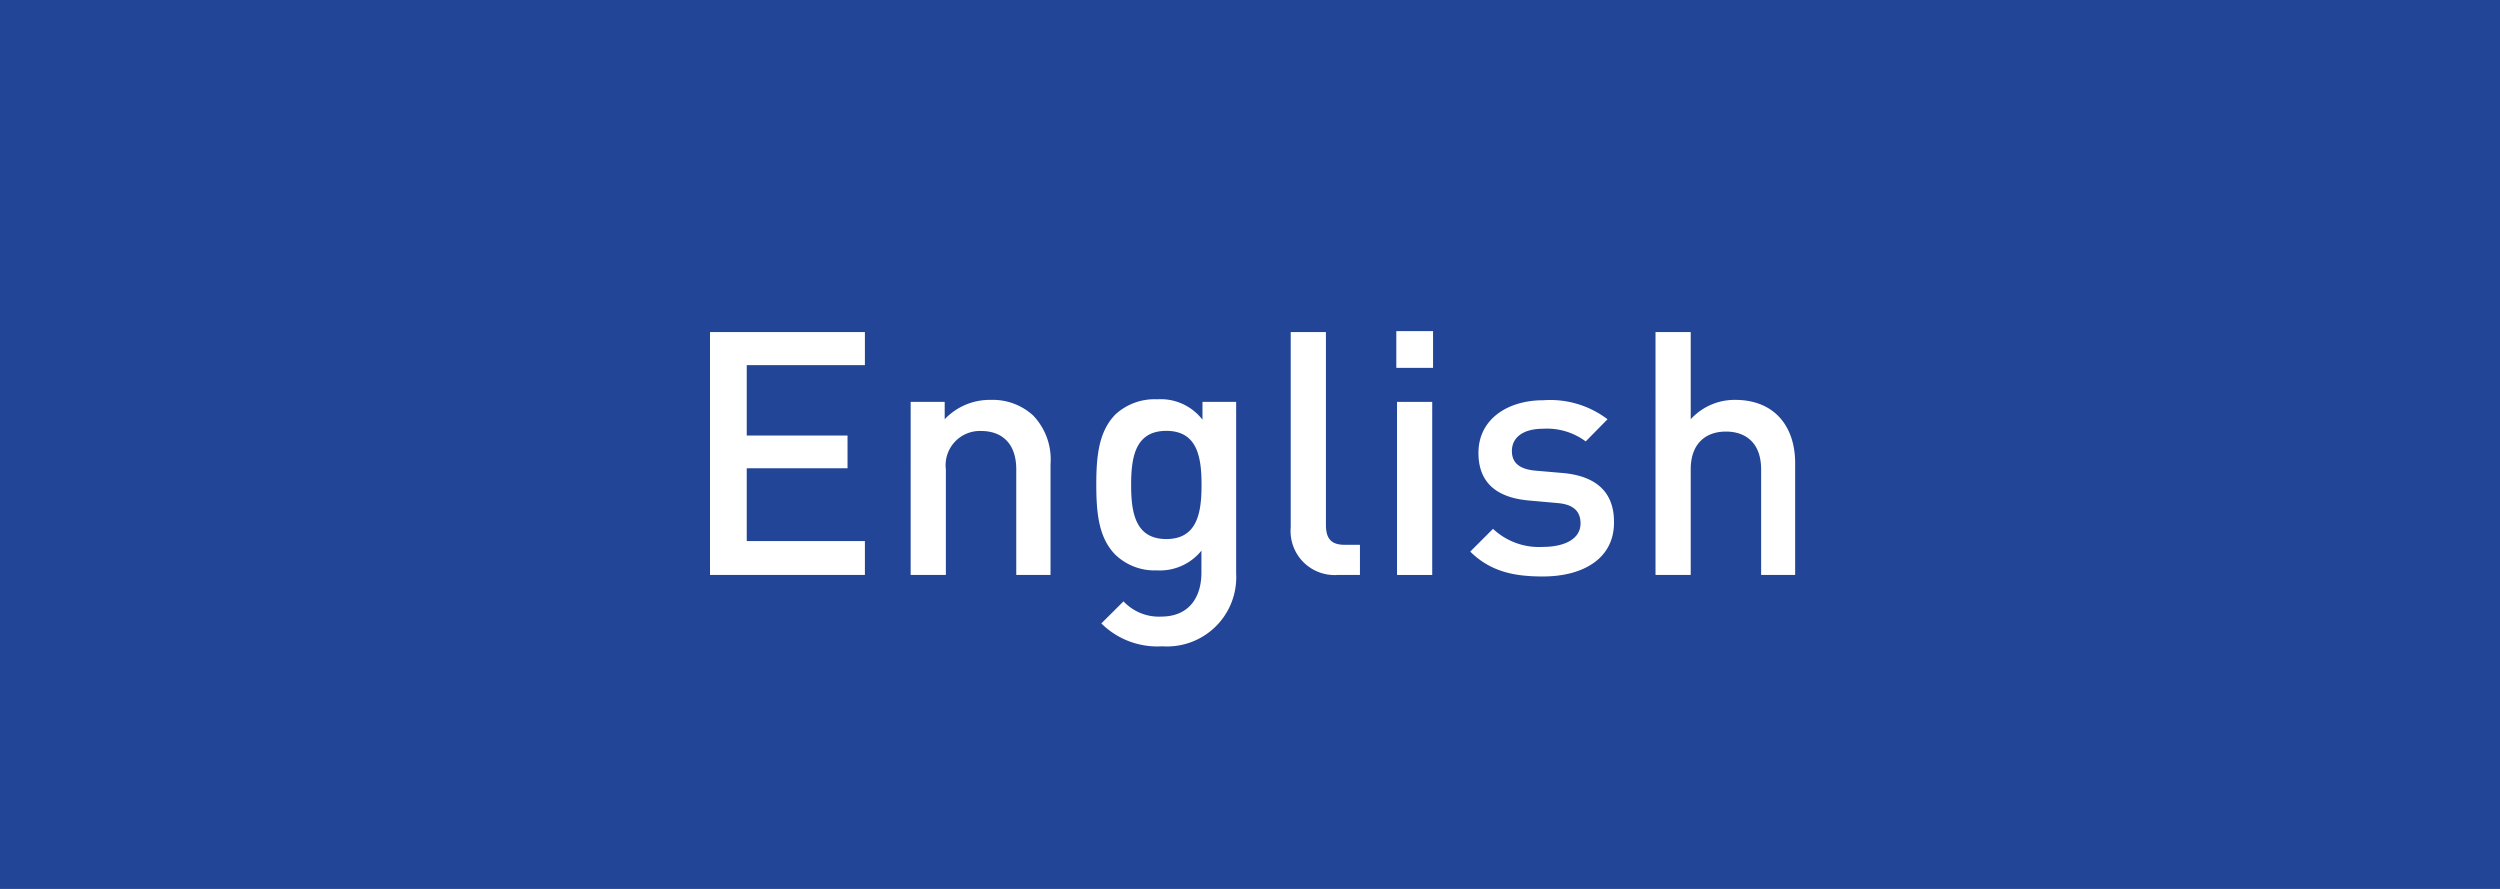 <svg xmlns="http://www.w3.org/2000/svg" viewBox="0 0 213.06 75.76"><defs><style>.cls-1{fill:#224597;}.cls-2{fill:#fff;}</style></defs><g id="レイヤー_2" data-name="レイヤー 2"><g id="design"><rect class="cls-1" width="213.06" height="75.76"/><path class="cls-2" d="M60.51,49V28.3h13.2v2.82H63.64v6h8.59v2.79H63.64v6.2H73.71V49Z"/><path class="cls-2" d="M86.61,49V40c0-2.29-1.3-3.27-3-3.27a2.92,2.92,0,0,0-3,3.27v9h-3V34.25h2.9v1.48a5.28,5.28,0,0,1,3.92-1.65,5.09,5.09,0,0,1,3.62,1.33,5.41,5.41,0,0,1,1.48,4.15V49Z"/><path class="cls-2" d="M99.05,55.08a6.77,6.77,0,0,1-5.19-1.95l1.89-1.88a4.13,4.13,0,0,0,3.19,1.3c2.49,0,3.45-1.76,3.45-3.74V46.93a4.55,4.55,0,0,1-3.8,1.68,4.83,4.83,0,0,1-3.51-1.31c-1.42-1.42-1.65-3.48-1.65-6s.23-4.56,1.65-6a4.93,4.93,0,0,1,3.54-1.27,4.49,4.49,0,0,1,3.86,1.74V34.25h2.87V48.87A5.9,5.9,0,0,1,99.05,55.08Zm.35-18.36c-2.67,0-3,2.29-3,4.61s.34,4.61,3,4.61,3-2.29,3-4.61S102.07,36.72,99.4,36.72Z"/><path class="cls-2" d="M114,49a3.75,3.75,0,0,1-4-4.06V28.3h3V44.72c0,1.13.4,1.71,1.59,1.71h1.31V49Z"/><path class="cls-2" d="M119,31.35V28.22h3.13v3.13ZM119.06,49V34.25h3V49Z"/><path class="cls-2" d="M131.48,49.13c-2.41,0-4.44-.4-6.18-2.12l1.94-1.94a5.72,5.72,0,0,0,4.24,1.54c1.79,0,3.22-.64,3.22-2,0-1-.56-1.63-2-1.74l-2.35-.21c-2.75-.23-4.35-1.48-4.35-4.06,0-2.87,2.47-4.49,5.54-4.49A8.08,8.08,0,0,1,137,35.73l-1.86,1.89a5.52,5.52,0,0,0-3.63-1.08c-1.77,0-2.66.79-2.66,1.89,0,.87.46,1.54,2,1.68l2.32.2c2.75.24,4.38,1.54,4.38,4.15C137.6,47.54,135,49.13,131.48,49.13Z"/><path class="cls-2" d="M150.09,49v-9c0-2.24-1.3-3.22-3-3.22s-3,1-3,3.22v9h-3V28.3h3v7.43a5.05,5.05,0,0,1,3.8-1.65c3.28,0,5.1,2.2,5.1,5.39V49Z"/></g></g></svg>